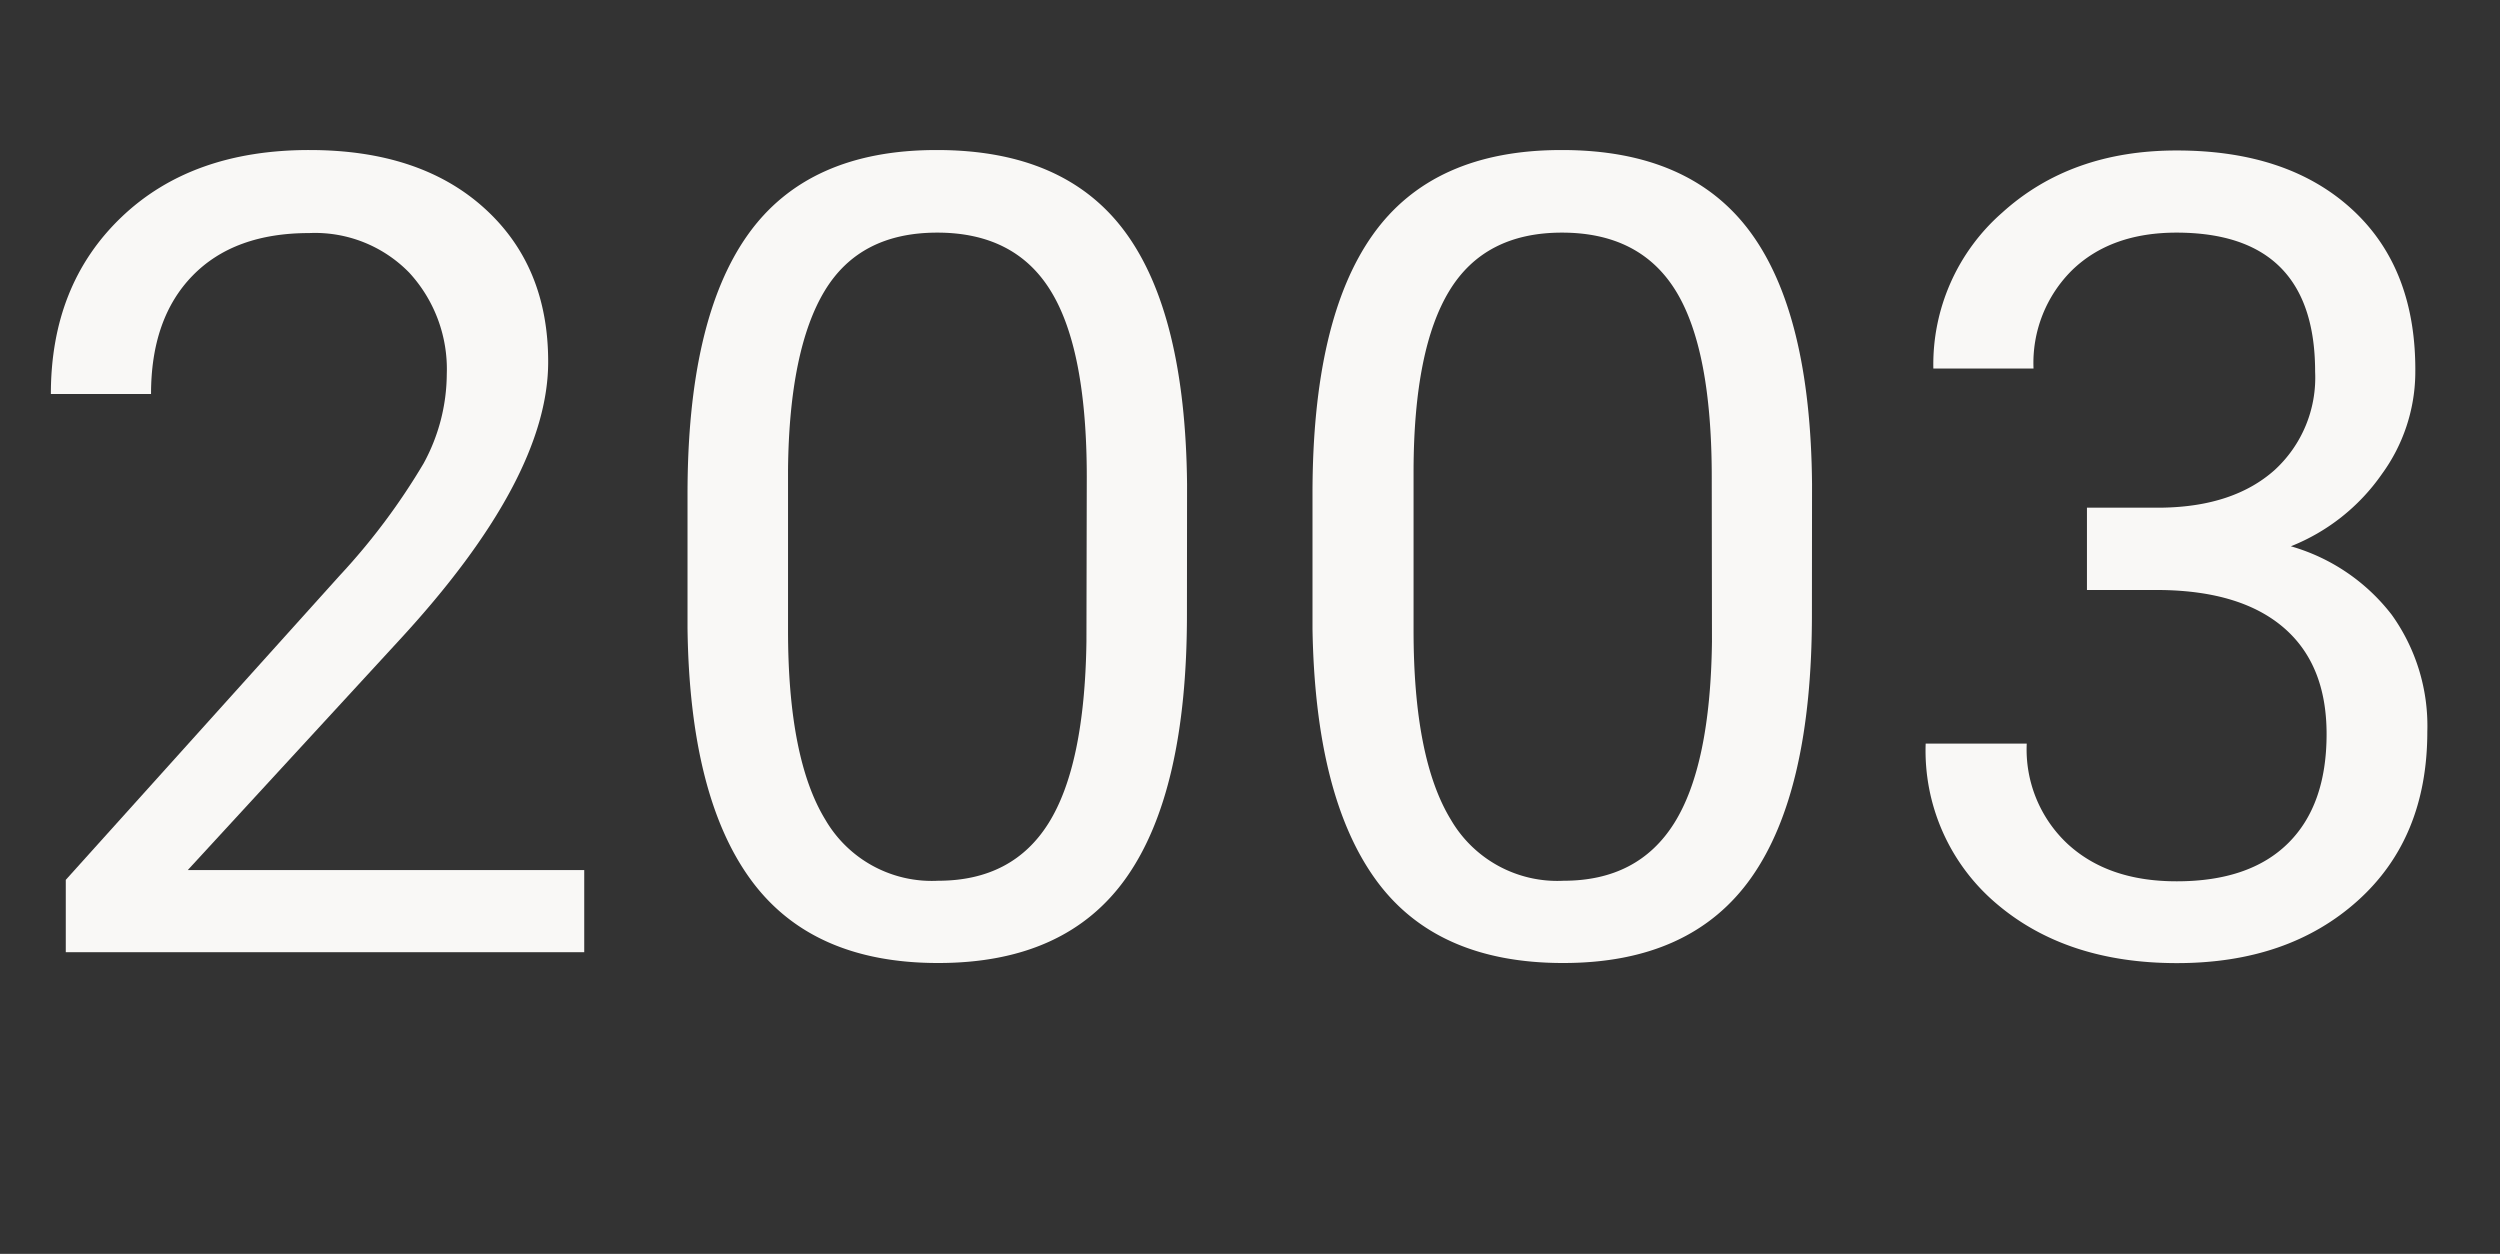 <svg xmlns="http://www.w3.org/2000/svg" viewBox="0 0 224.61 112.65">
    <rect x="0" y="0" width="224.61" height="112.65" fill="#333333" stroke="none"/>
    <g id="图层_2" data-name="图层 2">
        <g id="图层_1-2" data-name="图层 1">
            <path fill="#F9F8F6" d="M52.49,85.55H5.91v-6.5L30.52,51.71a58.67,58.67,0,0,0,7.54-10.08,16.9,16.9,0,0,0,2.08-8,12.79,12.79,0,0,0-3.37-9.13,11.81,11.81,0,0,0-9-3.56q-6.74,0-10.47,3.83T13.57,35.4h-9q0-9.81,6.32-15.87t16.92-6.05q9.91,0,15.68,5.2t5.76,13.84q0,10.5-13.38,25l-19,20.65H52.49Z"/>
            <path fill="#F9F8F6" d="M106.64,55.22q0,15.87-5.42,23.59T84.28,86.52Q72.9,86.52,67.43,79T61.77,56.45V44.38q0-15.66,5.42-23.29t17-7.61q11.47,0,16.89,7.35t5.57,22.68Zm-9-12.35q0-11.47-3.23-16.72c-2.14-3.5-5.55-5.25-10.2-5.25s-8,1.74-10.11,5.22S70.87,35,70.8,42.19V56.64q0,11.52,3.35,17a11.06,11.06,0,0,0,10.13,5.49q6.69,0,9.93-5.18t3.4-16.3Z"/>
            <path fill="#F9F8F6" d="M162.79,55.22q0,15.87-5.42,23.59t-16.94,7.71Q129,86.52,123.58,79t-5.66-22.53V44.38q0-15.66,5.42-23.29t17-7.61q11.47,0,16.9,7.35t5.56,22.68Zm-9-12.35q0-11.47-3.22-16.72T140.33,20.9q-6.93,0-10.11,5.22T127,42.19V56.64q0,11.52,3.35,17a11.06,11.06,0,0,0,10.13,5.49q6.69,0,9.94-5.18t3.39-16.3Z"/>
            <path fill="#F9F8F6" d="M187.5,45.61h6.79q6.39-.11,10.06-3.37A11.26,11.26,0,0,0,208,33.4q0-12.49-12.45-12.5-5.87,0-9.35,3.34a11.72,11.72,0,0,0-3.5,8.87h-9a18.11,18.11,0,0,1,6.18-14q6.18-5.6,15.7-5.59,10,0,15.77,5.32T217,33.59a15.62,15.62,0,0,1-3,9,18.09,18.09,0,0,1-8.18,6.49,17.54,17.54,0,0,1,9.06,6.15,17.13,17.13,0,0,1,3.2,10.5q0,9.57-6.25,15.19t-16.26,5.61q-10,0-16.29-5.42a18,18,0,0,1-6.27-14.3h9.08a11.61,11.61,0,0,0,3.66,9q3.66,3.38,9.82,3.37,6.54,0,10-3.42t3.46-9.81q0-6.21-3.81-9.52t-11-3.42H187.5Z"/>
        </g>
    </g>
</svg>
